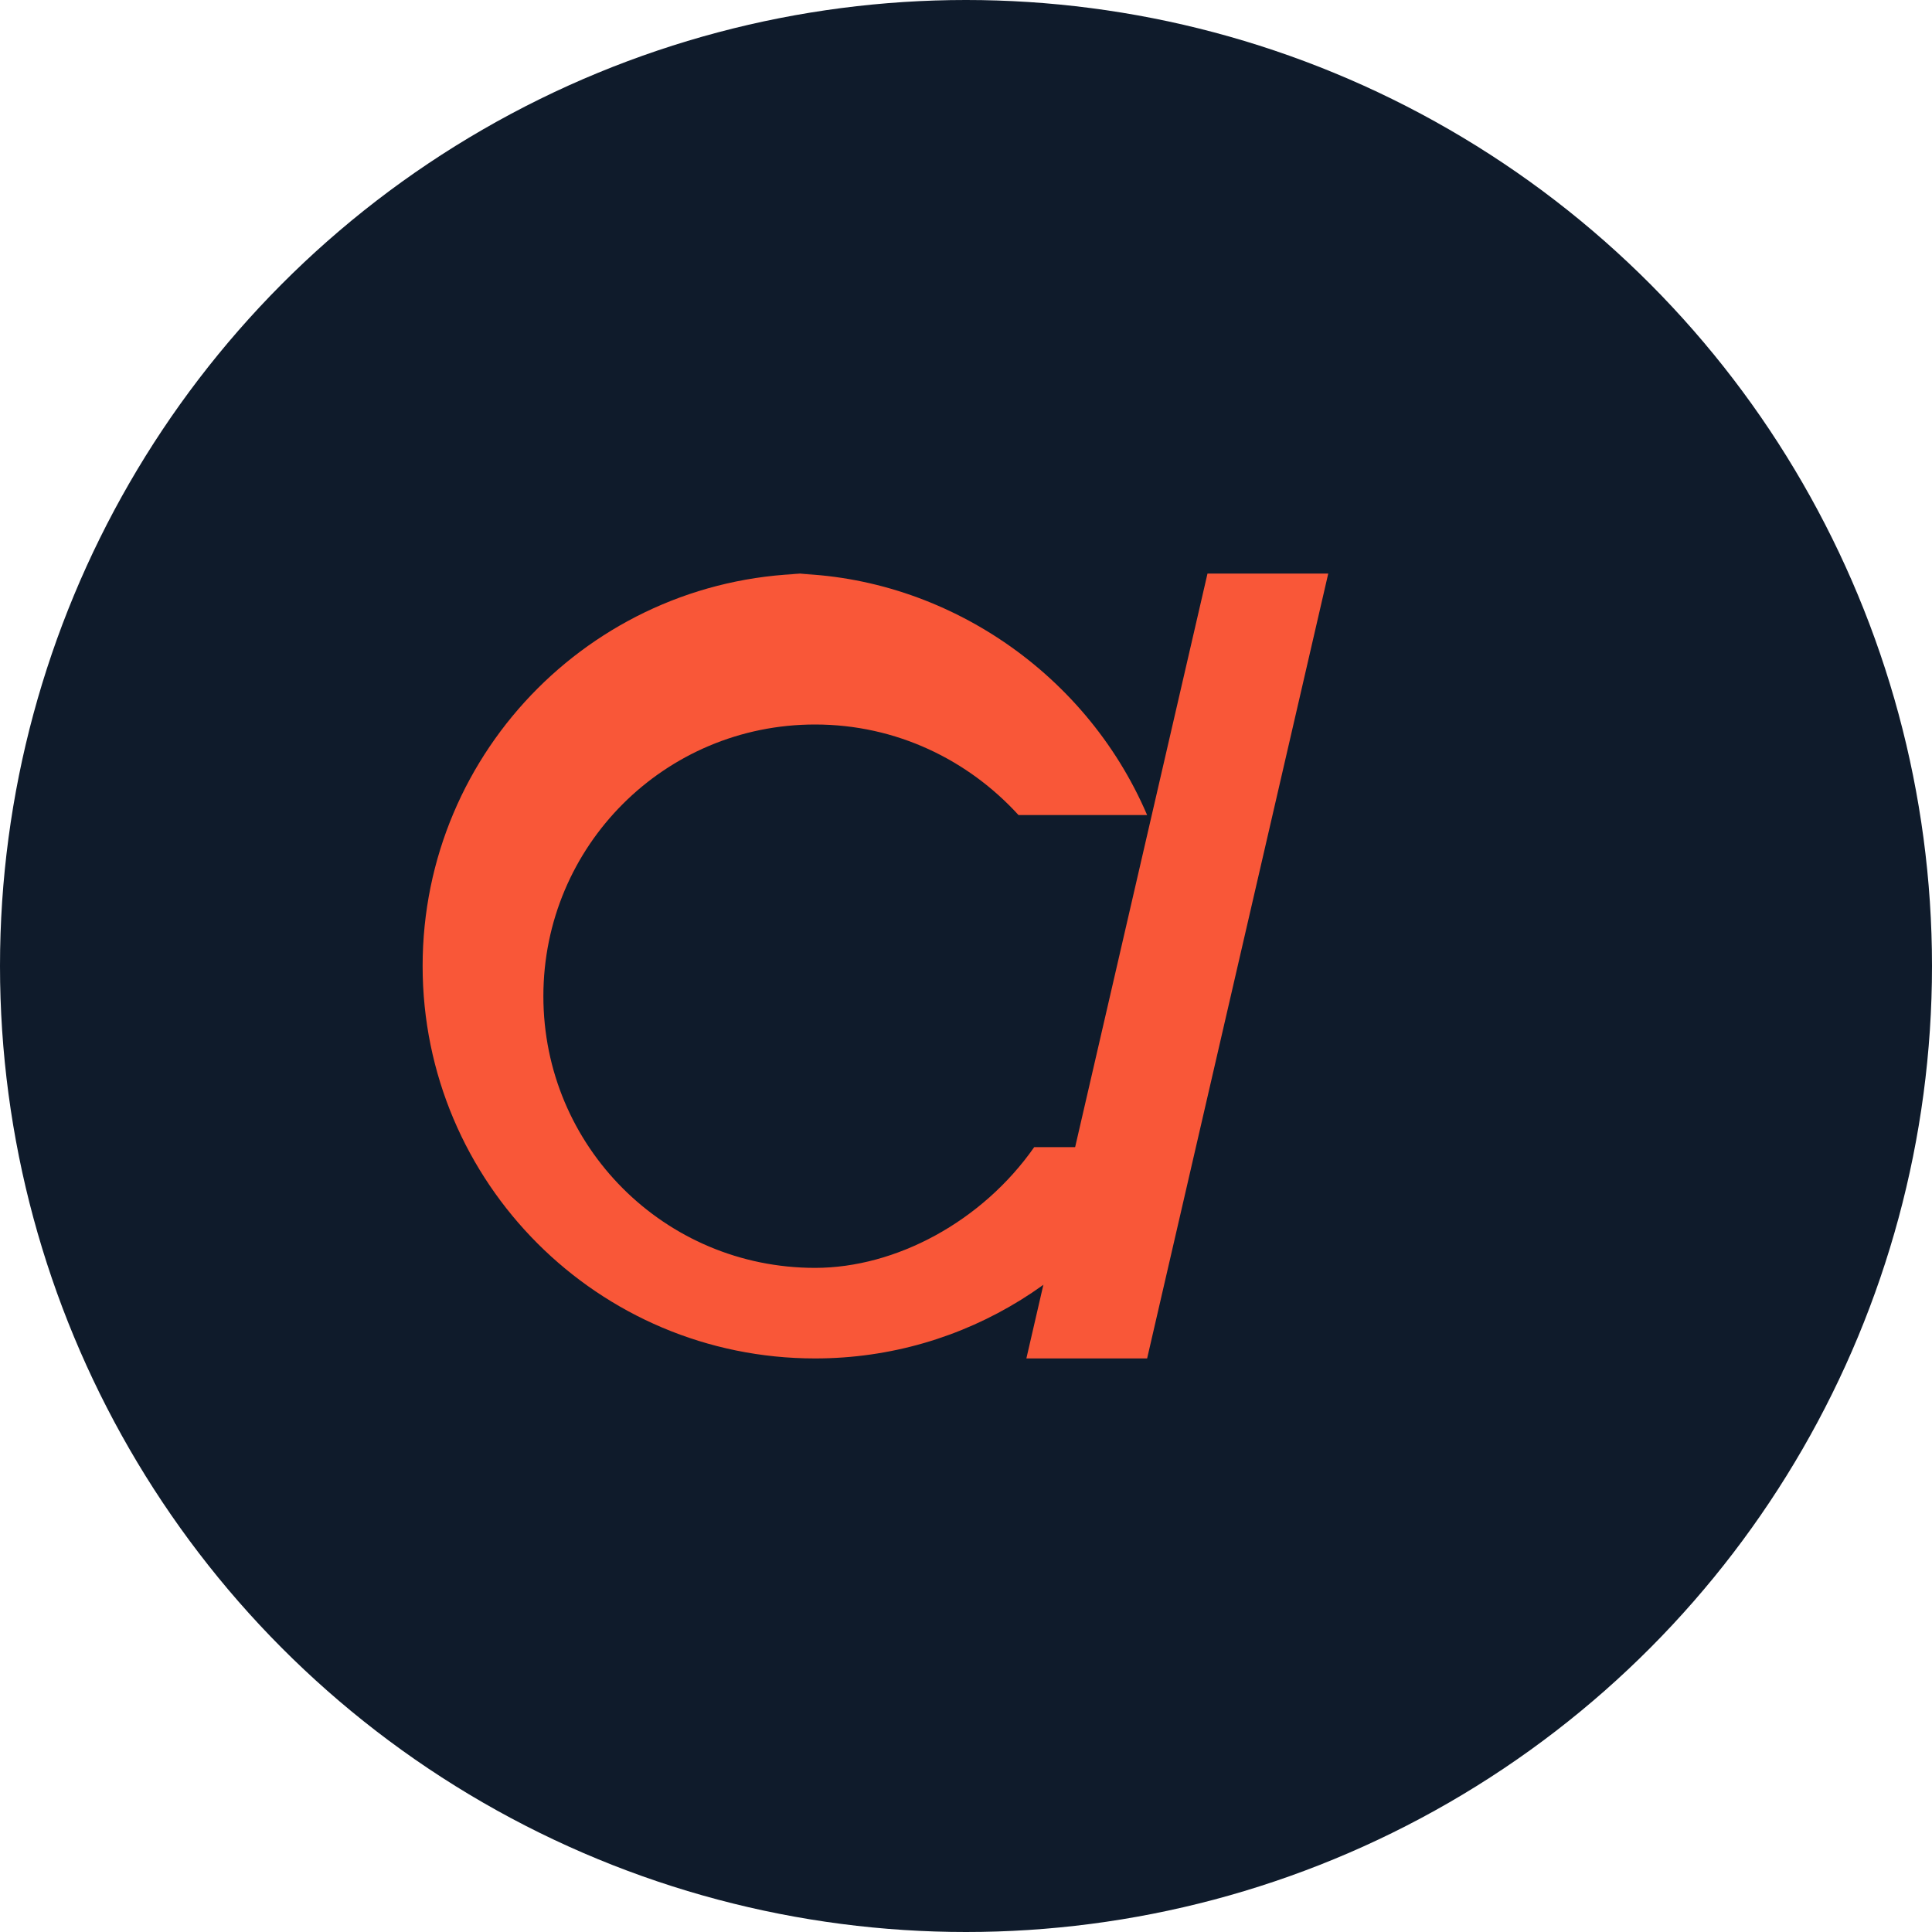 <svg xmlns="http://www.w3.org/2000/svg" width="32" height="32" viewBox="0 0 32 32">
  <!-- Circular background -->
  <circle cx="16" cy="16" r="16" fill="#0F1B2B"/>
  
  <!-- Letter C -->
  <path d="M13.5,9.5c-3.59,0-6.5,2.91-6.5,6.5s2.91,6.5,6.5,6.5c2.5,0,4.67-1.42,5.76-3.5h-2.13c-0.86,1.23-2.29,2-3.63,2c-2.49,0-4.5-2.01-4.5-4.5s2.01-4.5,4.5-4.5c1.35,0,2.54,0.59,3.37,1.5h2.13c-1.04-2.43-3.46-4-6-4Z" fill="#F95738"/>
  
  <!-- Letter V -->
  <path d="M20,9.5l-3,13h2l3-13h-2Z" fill="#F95738"/>
</svg> 